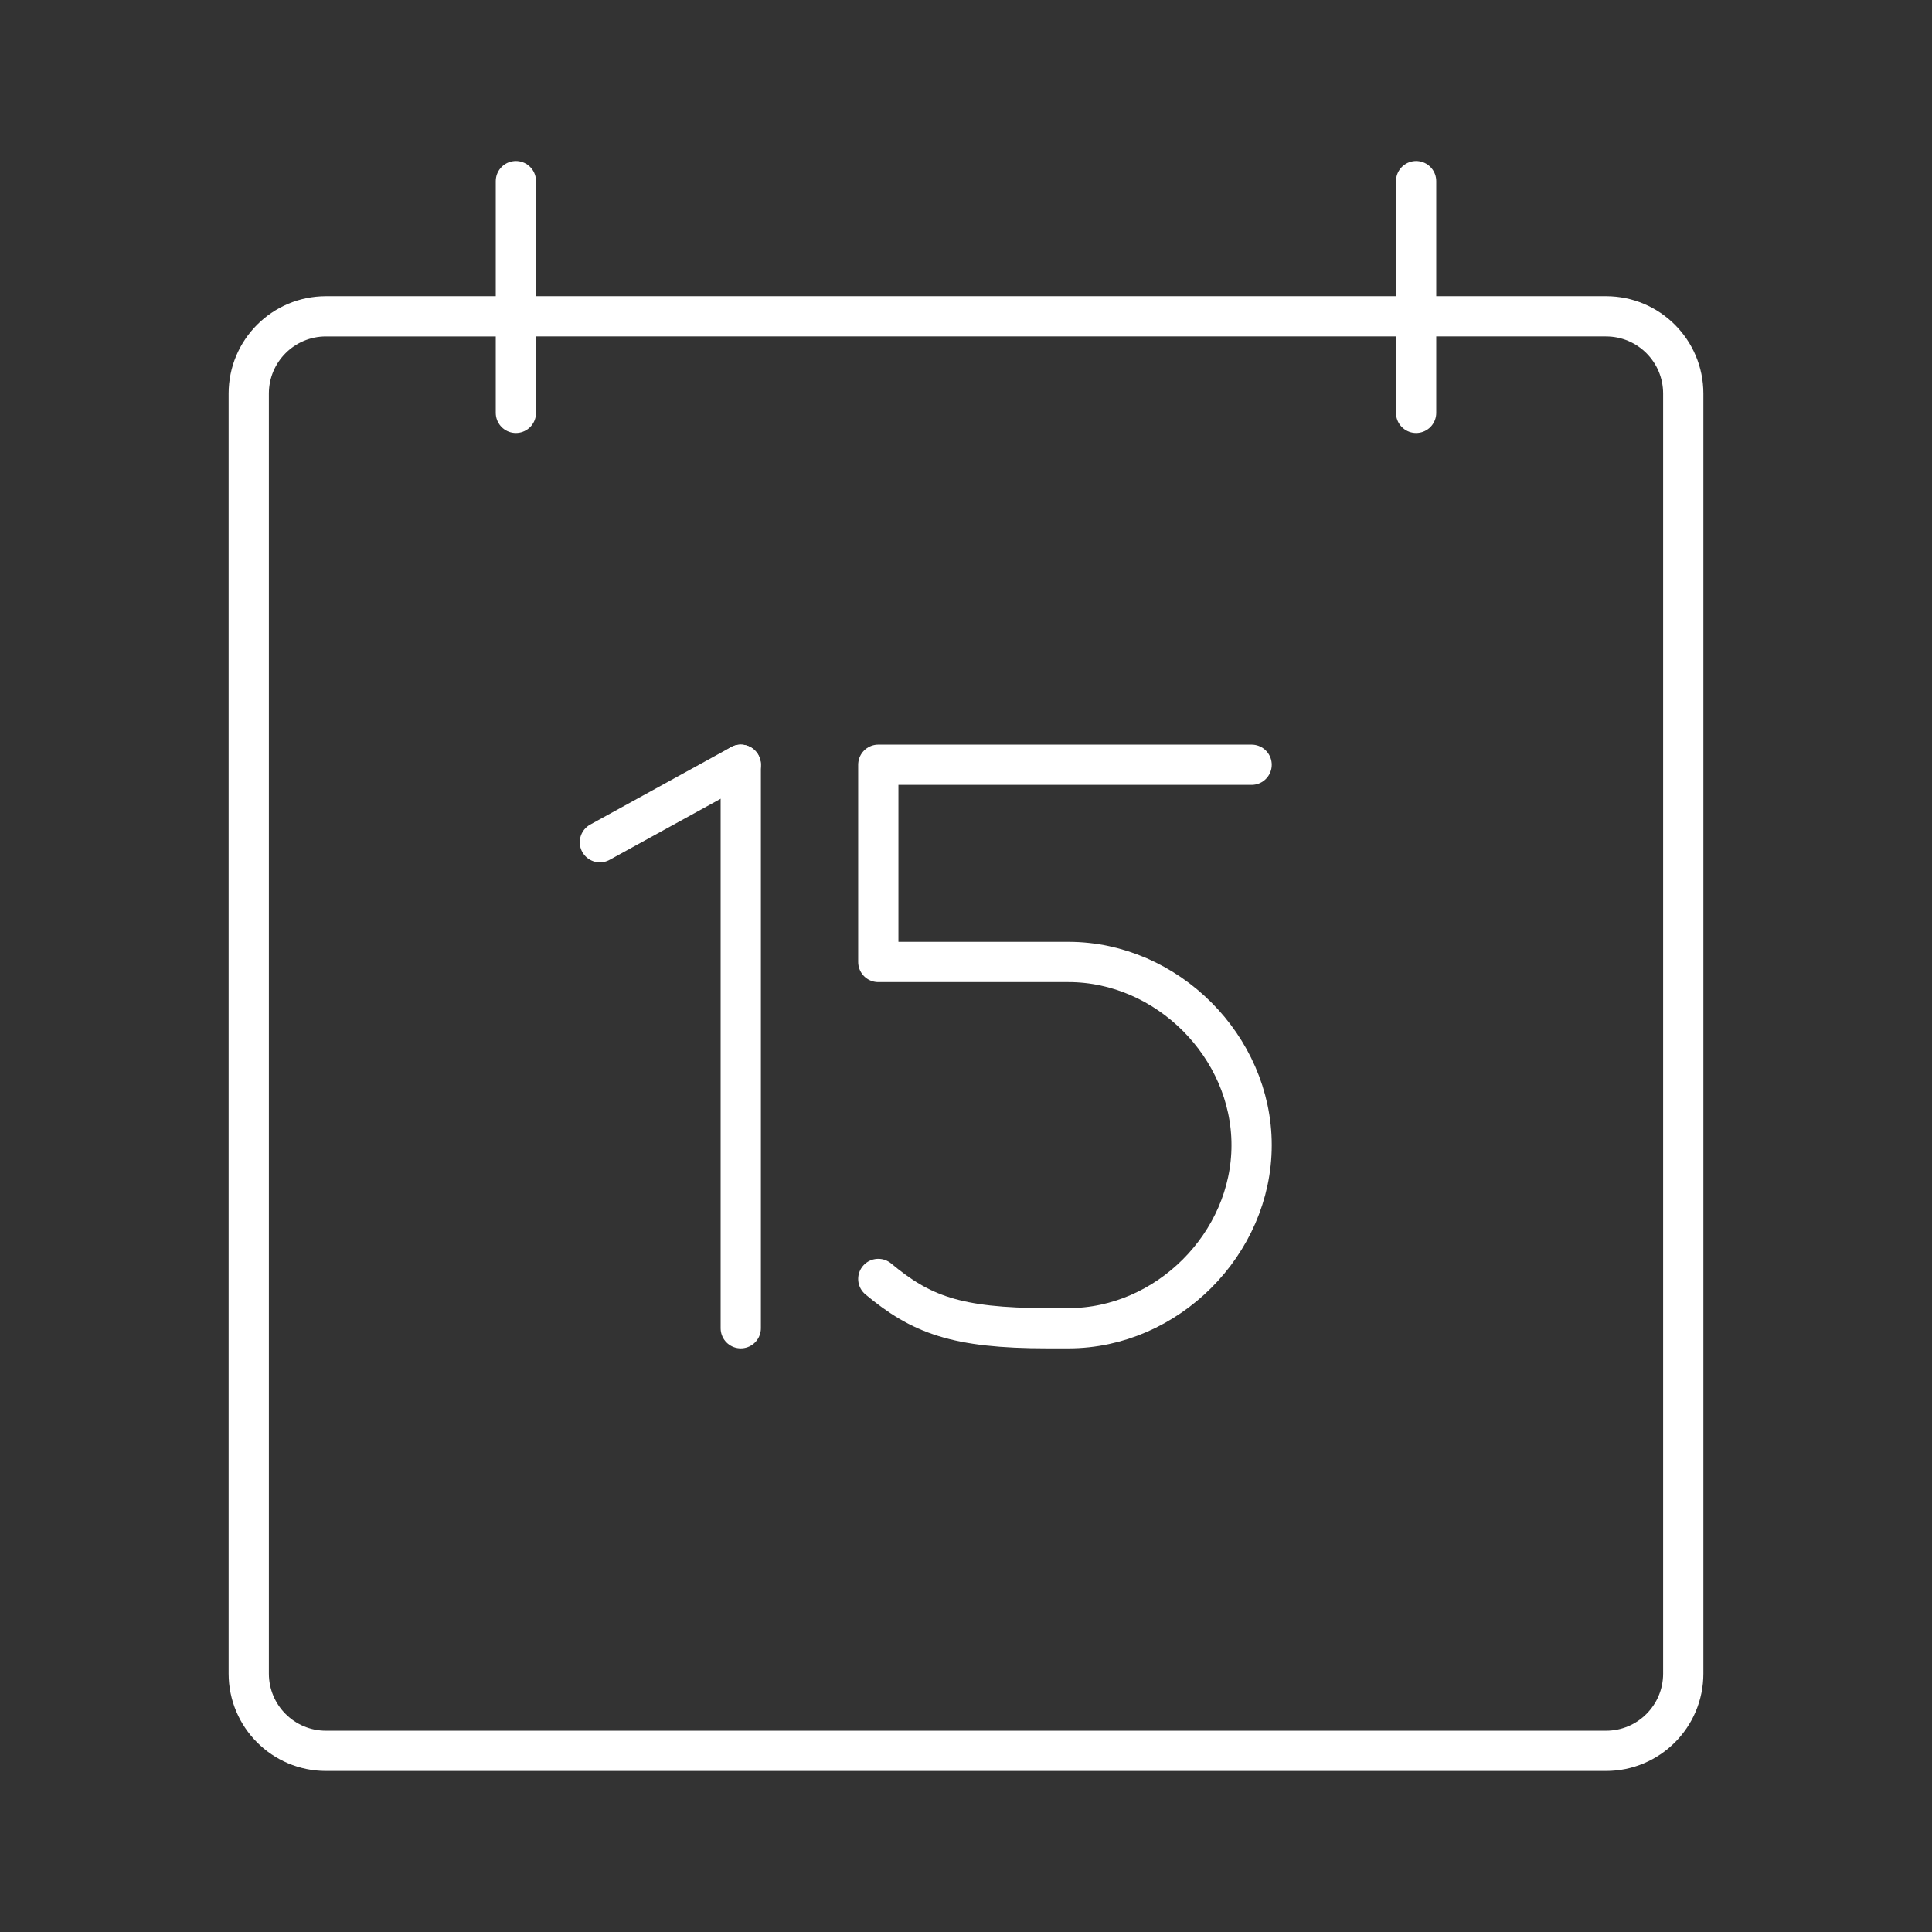 <?xml version="1.0" encoding="UTF-8"?>

<svg width="800px" height="800px" viewBox="0 0 48 48" xmlns="http://www.w3.org/2000/svg">

<rect x="0" y="0" width="48" height="48" fill="#333333" stroke="none"/>

<defs>

<style>.c{fill:none;stroke:#fff;stroke-linecap:round;stroke-linejoin:round;}</style>

</defs>

<g id="a">

<g>

<g>

<line class="c" x1="14.904" y1="20.925" x2="18.404" y2="19"/>

<line class="c" x1="18.404" y1="19" x2="18.404" y2="33"/>

</g>

<path class="c" d="m21.821,31.775c1.05.875,1.925,1.225,4.2,1.225h.525c2.45,0,4.55-2.1,4.55-4.55h0c0-2.45-2.1-4.55-4.55-4.55h-4.725v-4.9h9.275"/>

</g>

</g>

<g id="b">

<path class="c" d="m8.099,7.859c-1.06,0-1.919.859-1.919,1.919v31.802c0,1.06.859,1.919,1.919,1.919h31.802c1.06,0,1.919-.859,1.919-1.919h0V9.778c0-1.06-.859-1.919-1.919-1.919H8.099Z"/>

<line class="c" x1="12.817" y1="10.258" x2="12.817" y2="4.5"/>

<line class="c" x1="35.183" y1="10.258" x2="35.183" y2="4.5"/>

</g>

</svg>